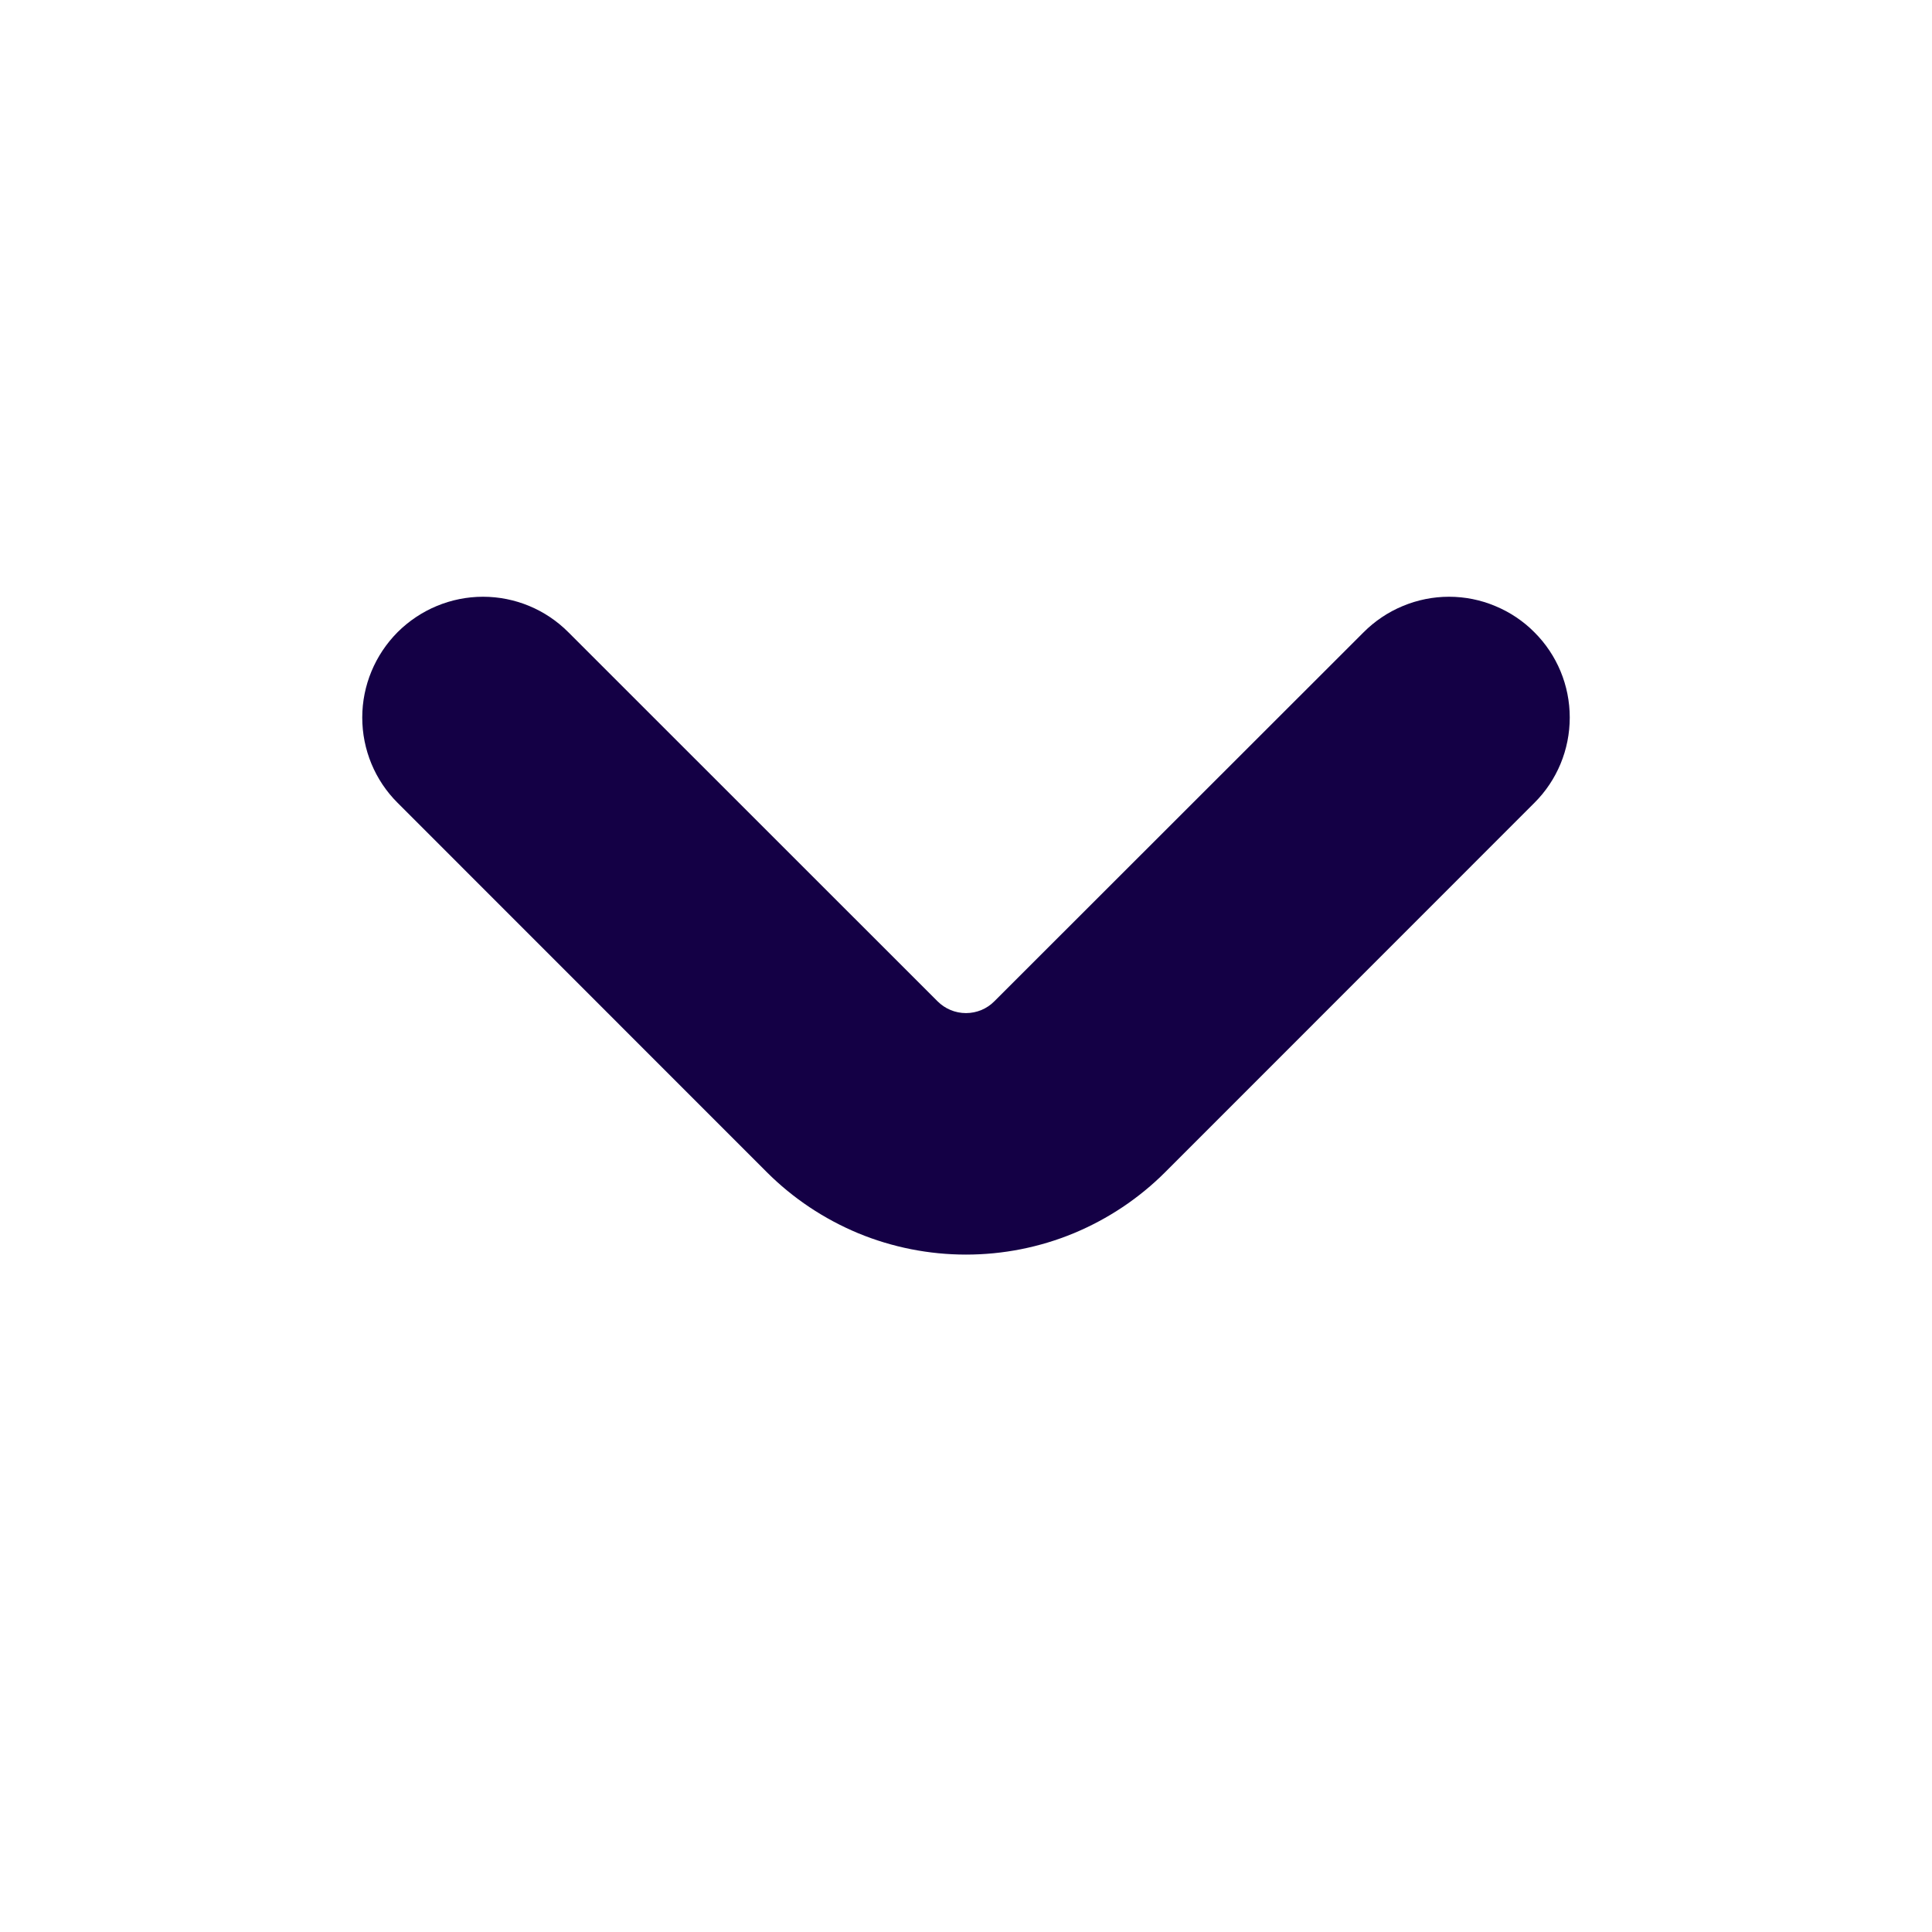 <svg xmlns="http://www.w3.org/2000/svg" width="16" height="16" viewBox="0 0 16 16" fill="none"><path d="M12.707 5.236C12.615 5.143 12.504 5.069 12.383 5.019C12.262 4.968 12.132 4.942 12 4.942C11.869 4.942 11.739 4.968 11.617 5.019C11.496 5.069 11.386 5.143 11.293 5.236L8.235 8.292C8.173 8.355 8.088 8.39 8 8.39C7.911 8.39 7.827 8.355 7.764 8.292L4.707 5.236C4.52 5.048 4.266 4.942 4 4.942C3.735 4.942 3.481 5.048 3.293 5.235C3.106 5.423 3 5.677 3 5.942C3 6.208 3.105 6.462 3.293 6.649L6.35 9.707C6.567 9.924 6.824 10.095 7.107 10.213C7.39 10.33 7.694 10.39 8 10.39C8.307 10.39 8.61 10.33 8.893 10.213C9.176 10.095 9.433 9.924 9.65 9.707L12.707 6.649C12.895 6.462 13 6.208 13 5.942C13 5.677 12.895 5.423 12.707 5.236Z" fill="#140045"></path></svg>